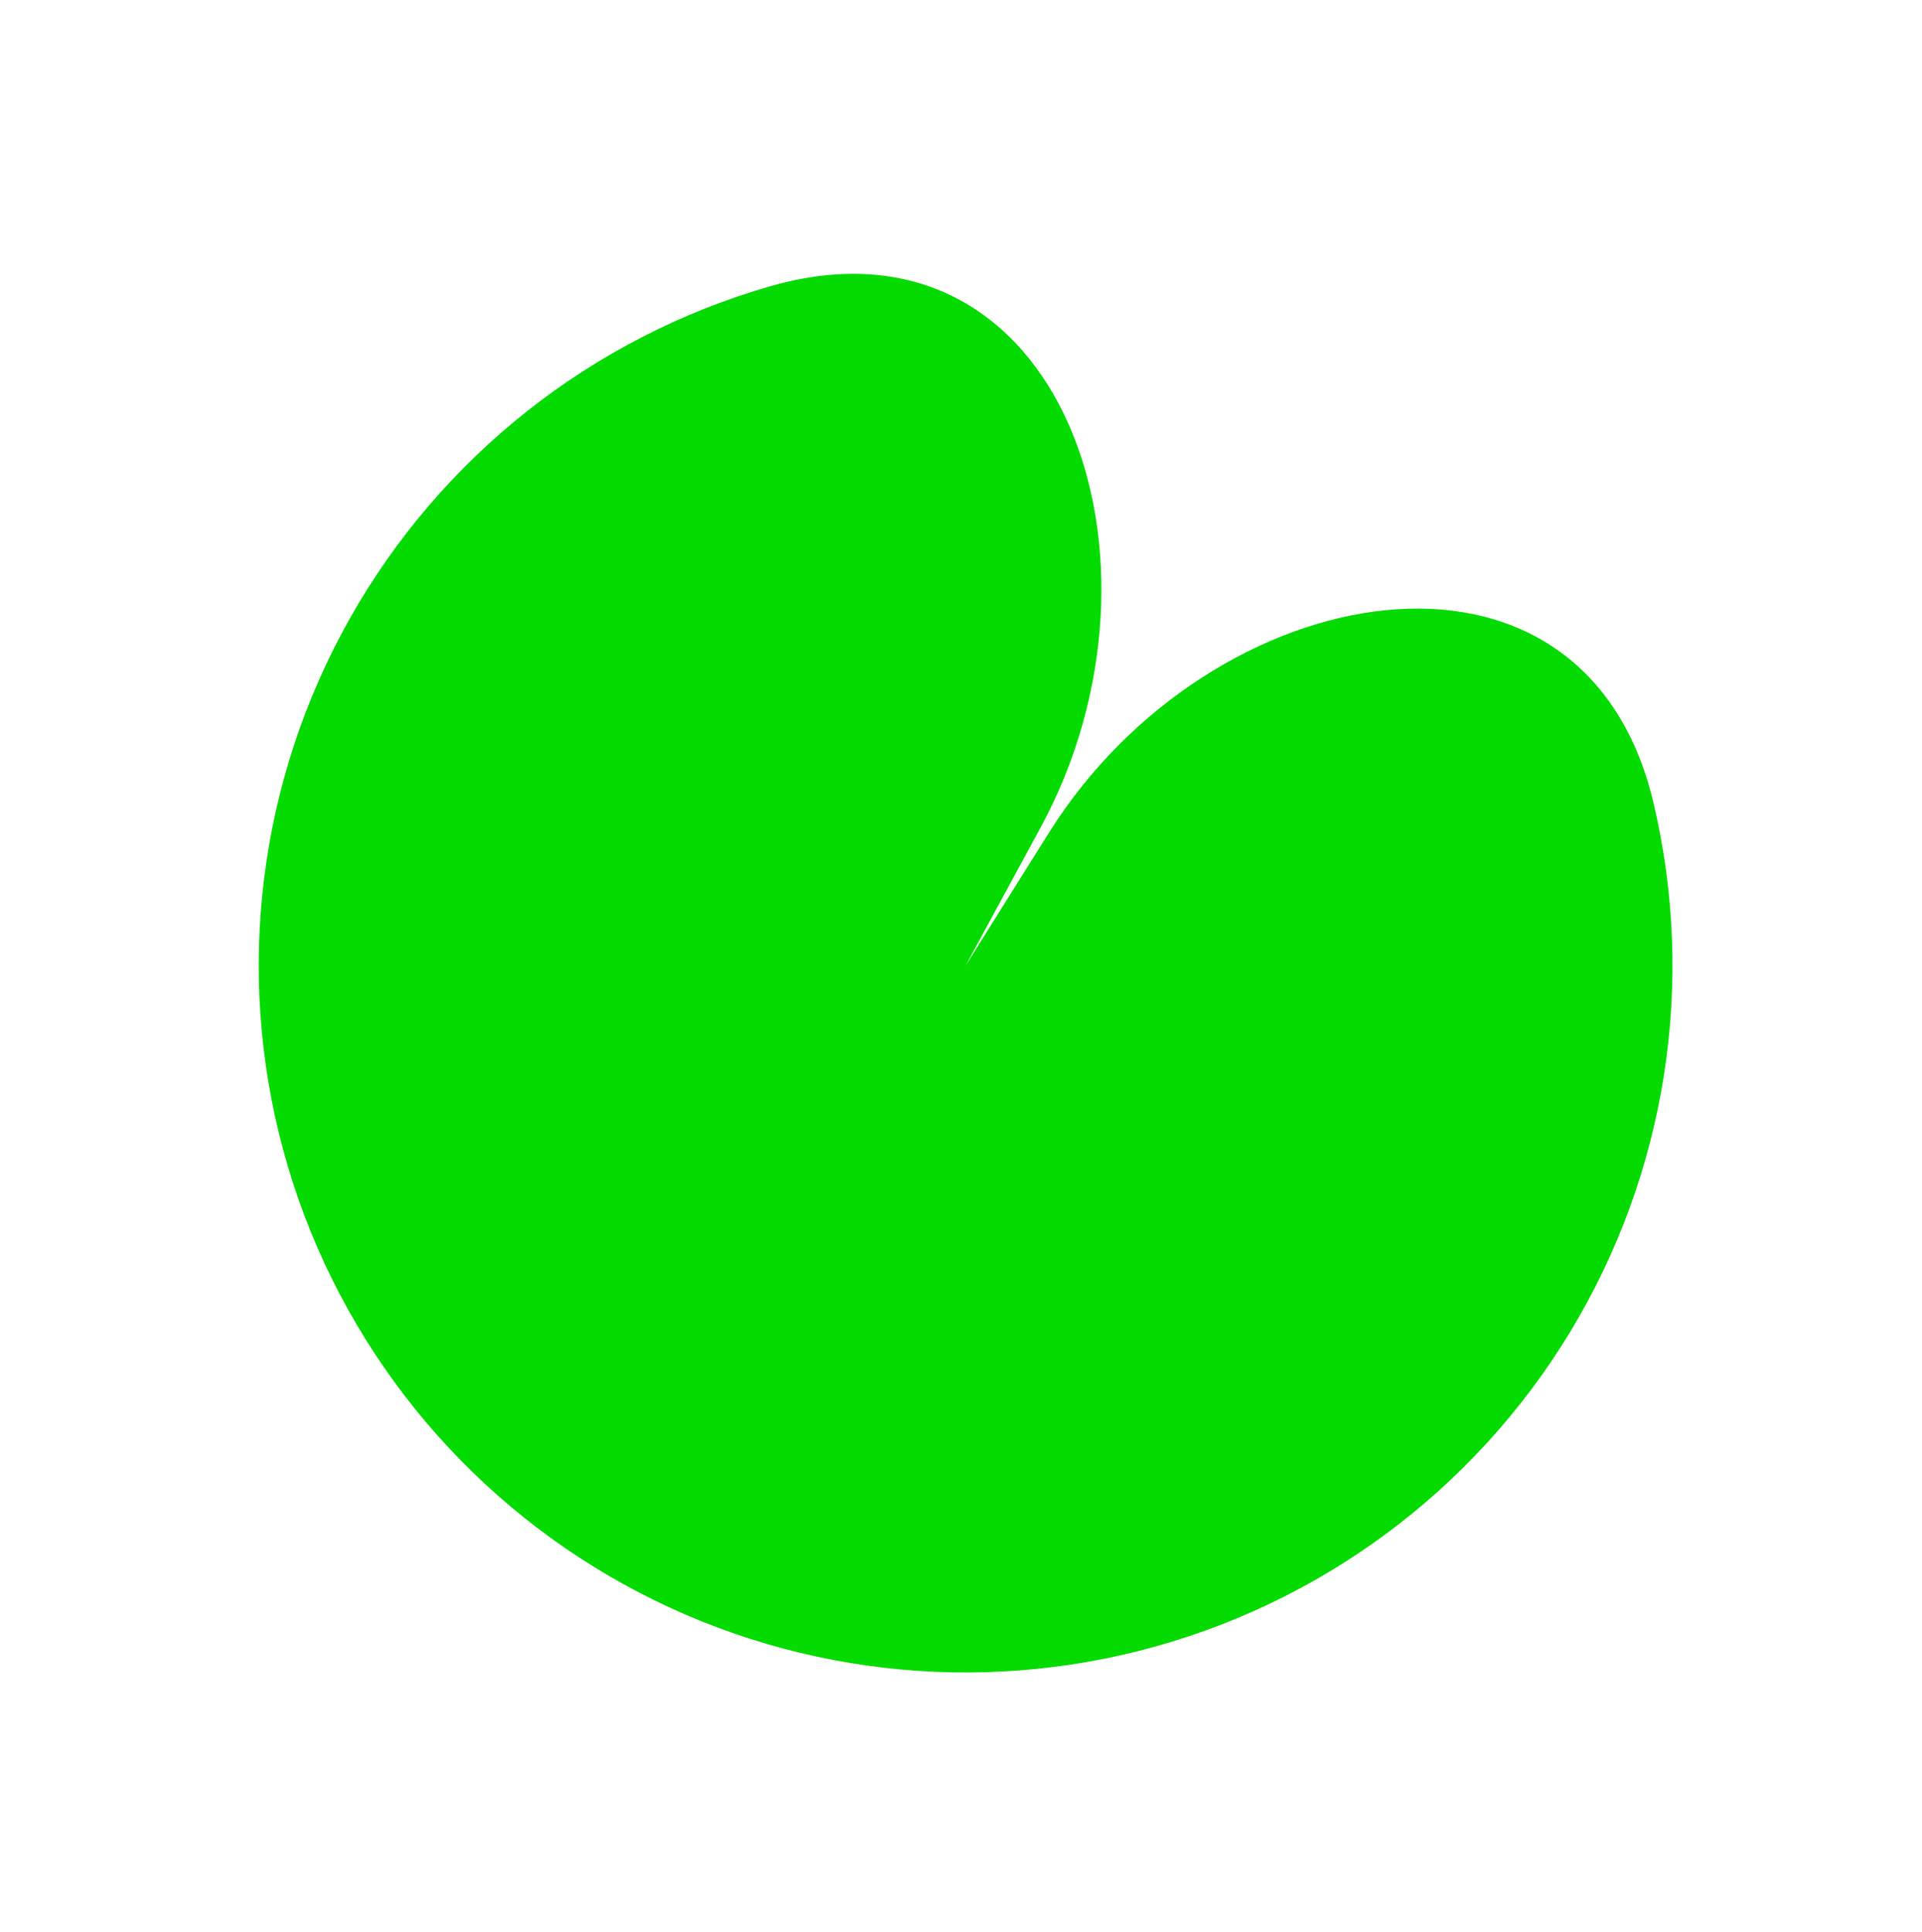 <?xml version="1.0" encoding="UTF-8"?> <svg xmlns="http://www.w3.org/2000/svg" width="186" height="187" viewBox="0 0 186 187" fill="none"> <path d="M100.707 80.071C114.723 54.256 102.762 19.584 74.532 27.705V27.705C57.276 32.669 42.663 44.22 33.848 59.864C25.033 75.508 22.723 93.991 27.416 111.323C32.109 128.655 43.428 143.448 58.932 152.507C74.436 161.567 92.88 164.167 110.284 159.747C127.688 155.327 142.656 144.241 151.958 128.882C161.26 113.522 164.149 95.121 160.003 77.65V77.65C153.221 49.069 117.142 55.669 101.532 80.553L93.445 93.445L100.707 80.071Z" fill="#04DB00"></path> </svg> 